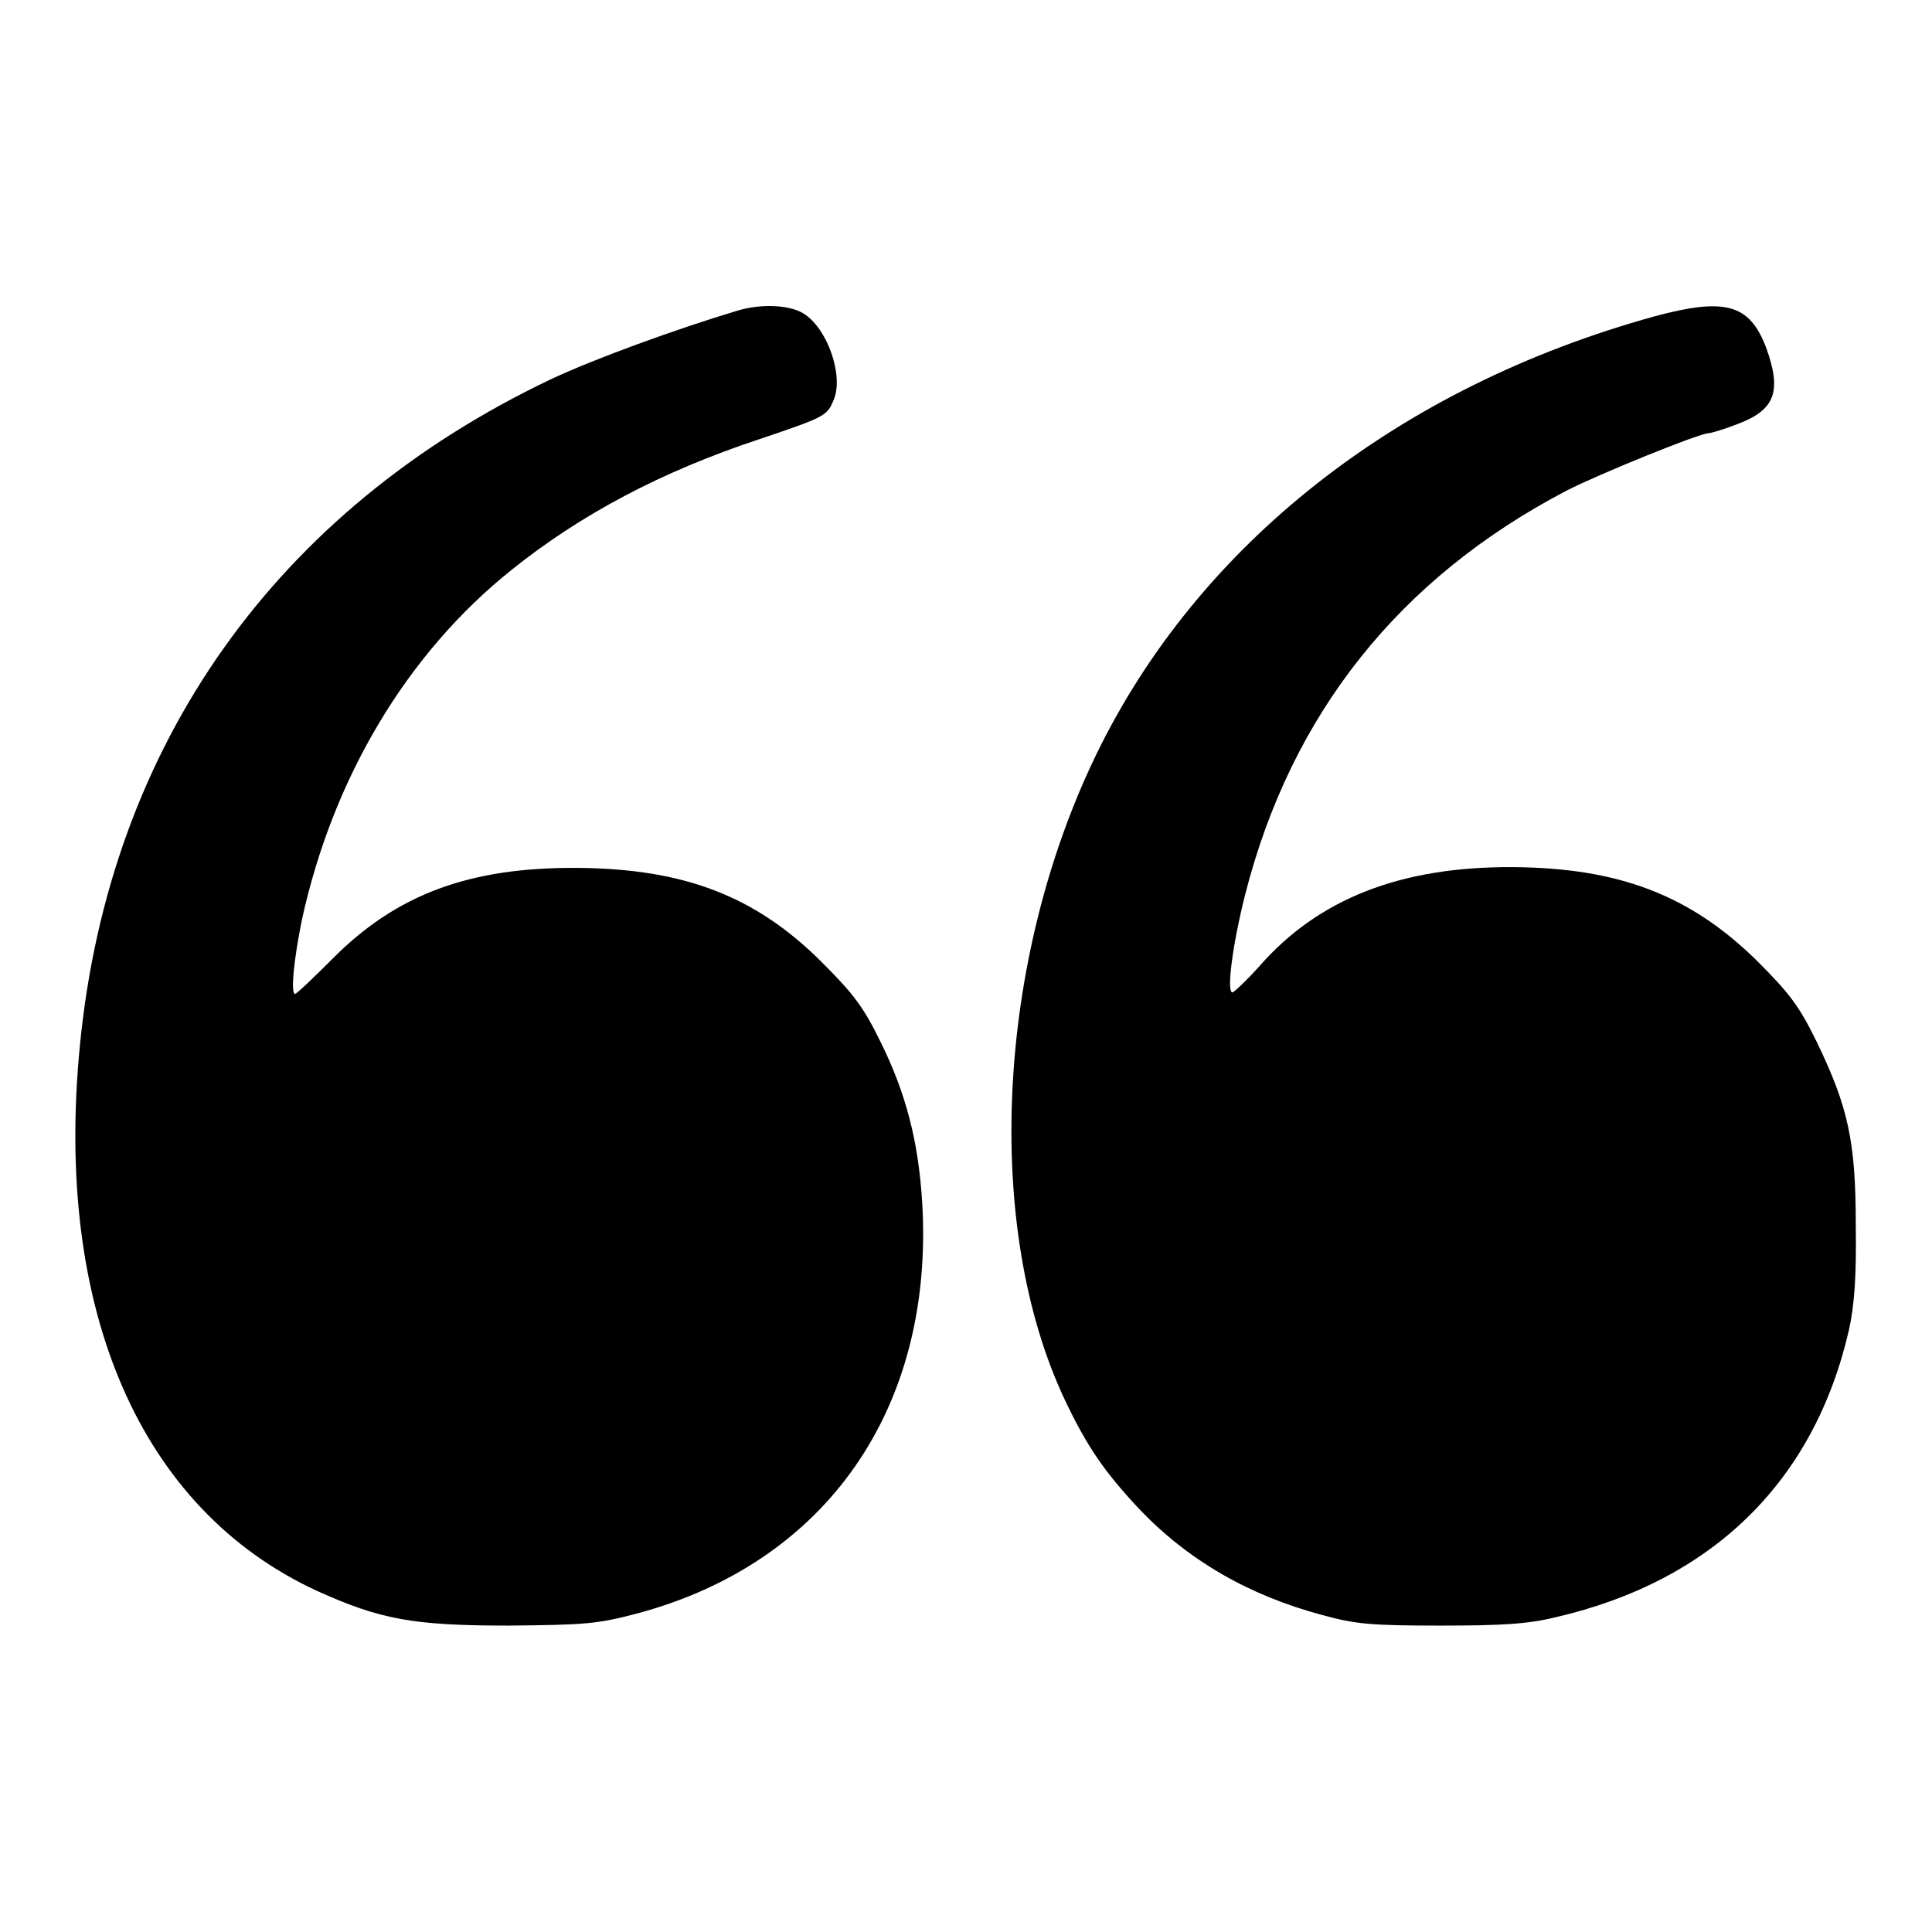 <?xml version="1.0" encoding="utf-8"?>
<!-- Svg Vector Icons : http://www.onlinewebfonts.com/icon -->
<!DOCTYPE svg PUBLIC "-//W3C//DTD SVG 1.1//EN" "http://www.w3.org/Graphics/SVG/1.1/DTD/svg11.dtd">
<svg version="1.1" xmlns="http://www.w3.org/2000/svg" xmlns:xlink="http://www.w3.org/1999/xlink" x="0px" y="0px" viewBox="0 0 256 256" enable-background="new 0 0 256 256" xml:space="preserve">
<g><g><g><path fill="#000000" d="M97.6,41.2c-8,2.4-19,6.4-24.7,9.1c-36.3,17.3-58.4,48.4-62.3,88.1C7.1,173.6,18.6,200,42,210.8c8.4,3.8,12.8,4.6,25.4,4.6c10.1-0.1,11.7-0.2,17-1.6c25.1-6.7,39.4-27.2,37.8-54.4c-0.5-8.1-2.1-14.4-5.5-21.3c-2.3-4.7-3.6-6.4-7.8-10.6c-8.8-8.8-18.3-12.4-32.4-12.5c-14.3-0.1-24,3.5-32.5,12.1c-2.5,2.5-4.7,4.6-4.9,4.6c-0.6,0-0.2-4.4,0.9-9.8c4.1-18.8,13.9-35.3,27.8-46.4c9.1-7.3,19.8-13,32.8-17.3c8.9-3,9-3.1,9.9-5.3c1.3-3.2-0.9-9.5-4.1-11.4C104.6,40.4,100.8,40.2,97.6,41.2z"/><path fill="#000000" d="M219.3,41.9c-34.1,9.4-60.6,30.3-74.1,58.2c-13.2,27.3-14.9,62.5-4.1,85.4c2.9,6.1,5.2,9.5,9.9,14.5c6.5,6.8,14.5,11.4,24.2,14c4.4,1.2,6.4,1.4,15.6,1.4c8.2,0,11.6-0.2,15.3-1.1c20.8-4.8,34.3-18,38.9-38.1c0.7-3.2,1-6.9,0.9-13.8c0-11.2-1-15.7-5.2-24.4c-2.3-4.7-3.6-6.4-7.8-10.6c-8.9-8.8-18.4-12.4-32.4-12.5c-14.9-0.1-25.8,4.2-33.6,13.1c-1.7,1.9-3.4,3.5-3.6,3.5c-0.8,0,0-6.3,1.7-13c6.1-23.9,20.4-41.9,42.6-53.5c4.3-2.2,17.6-7.6,18.8-7.6c0.3,0,2-0.5,3.8-1.2c5.1-1.9,5.9-4.4,3.8-10.2C231.8,40.3,228.6,39.4,219.3,41.9z"/></g></g></g>
</svg>